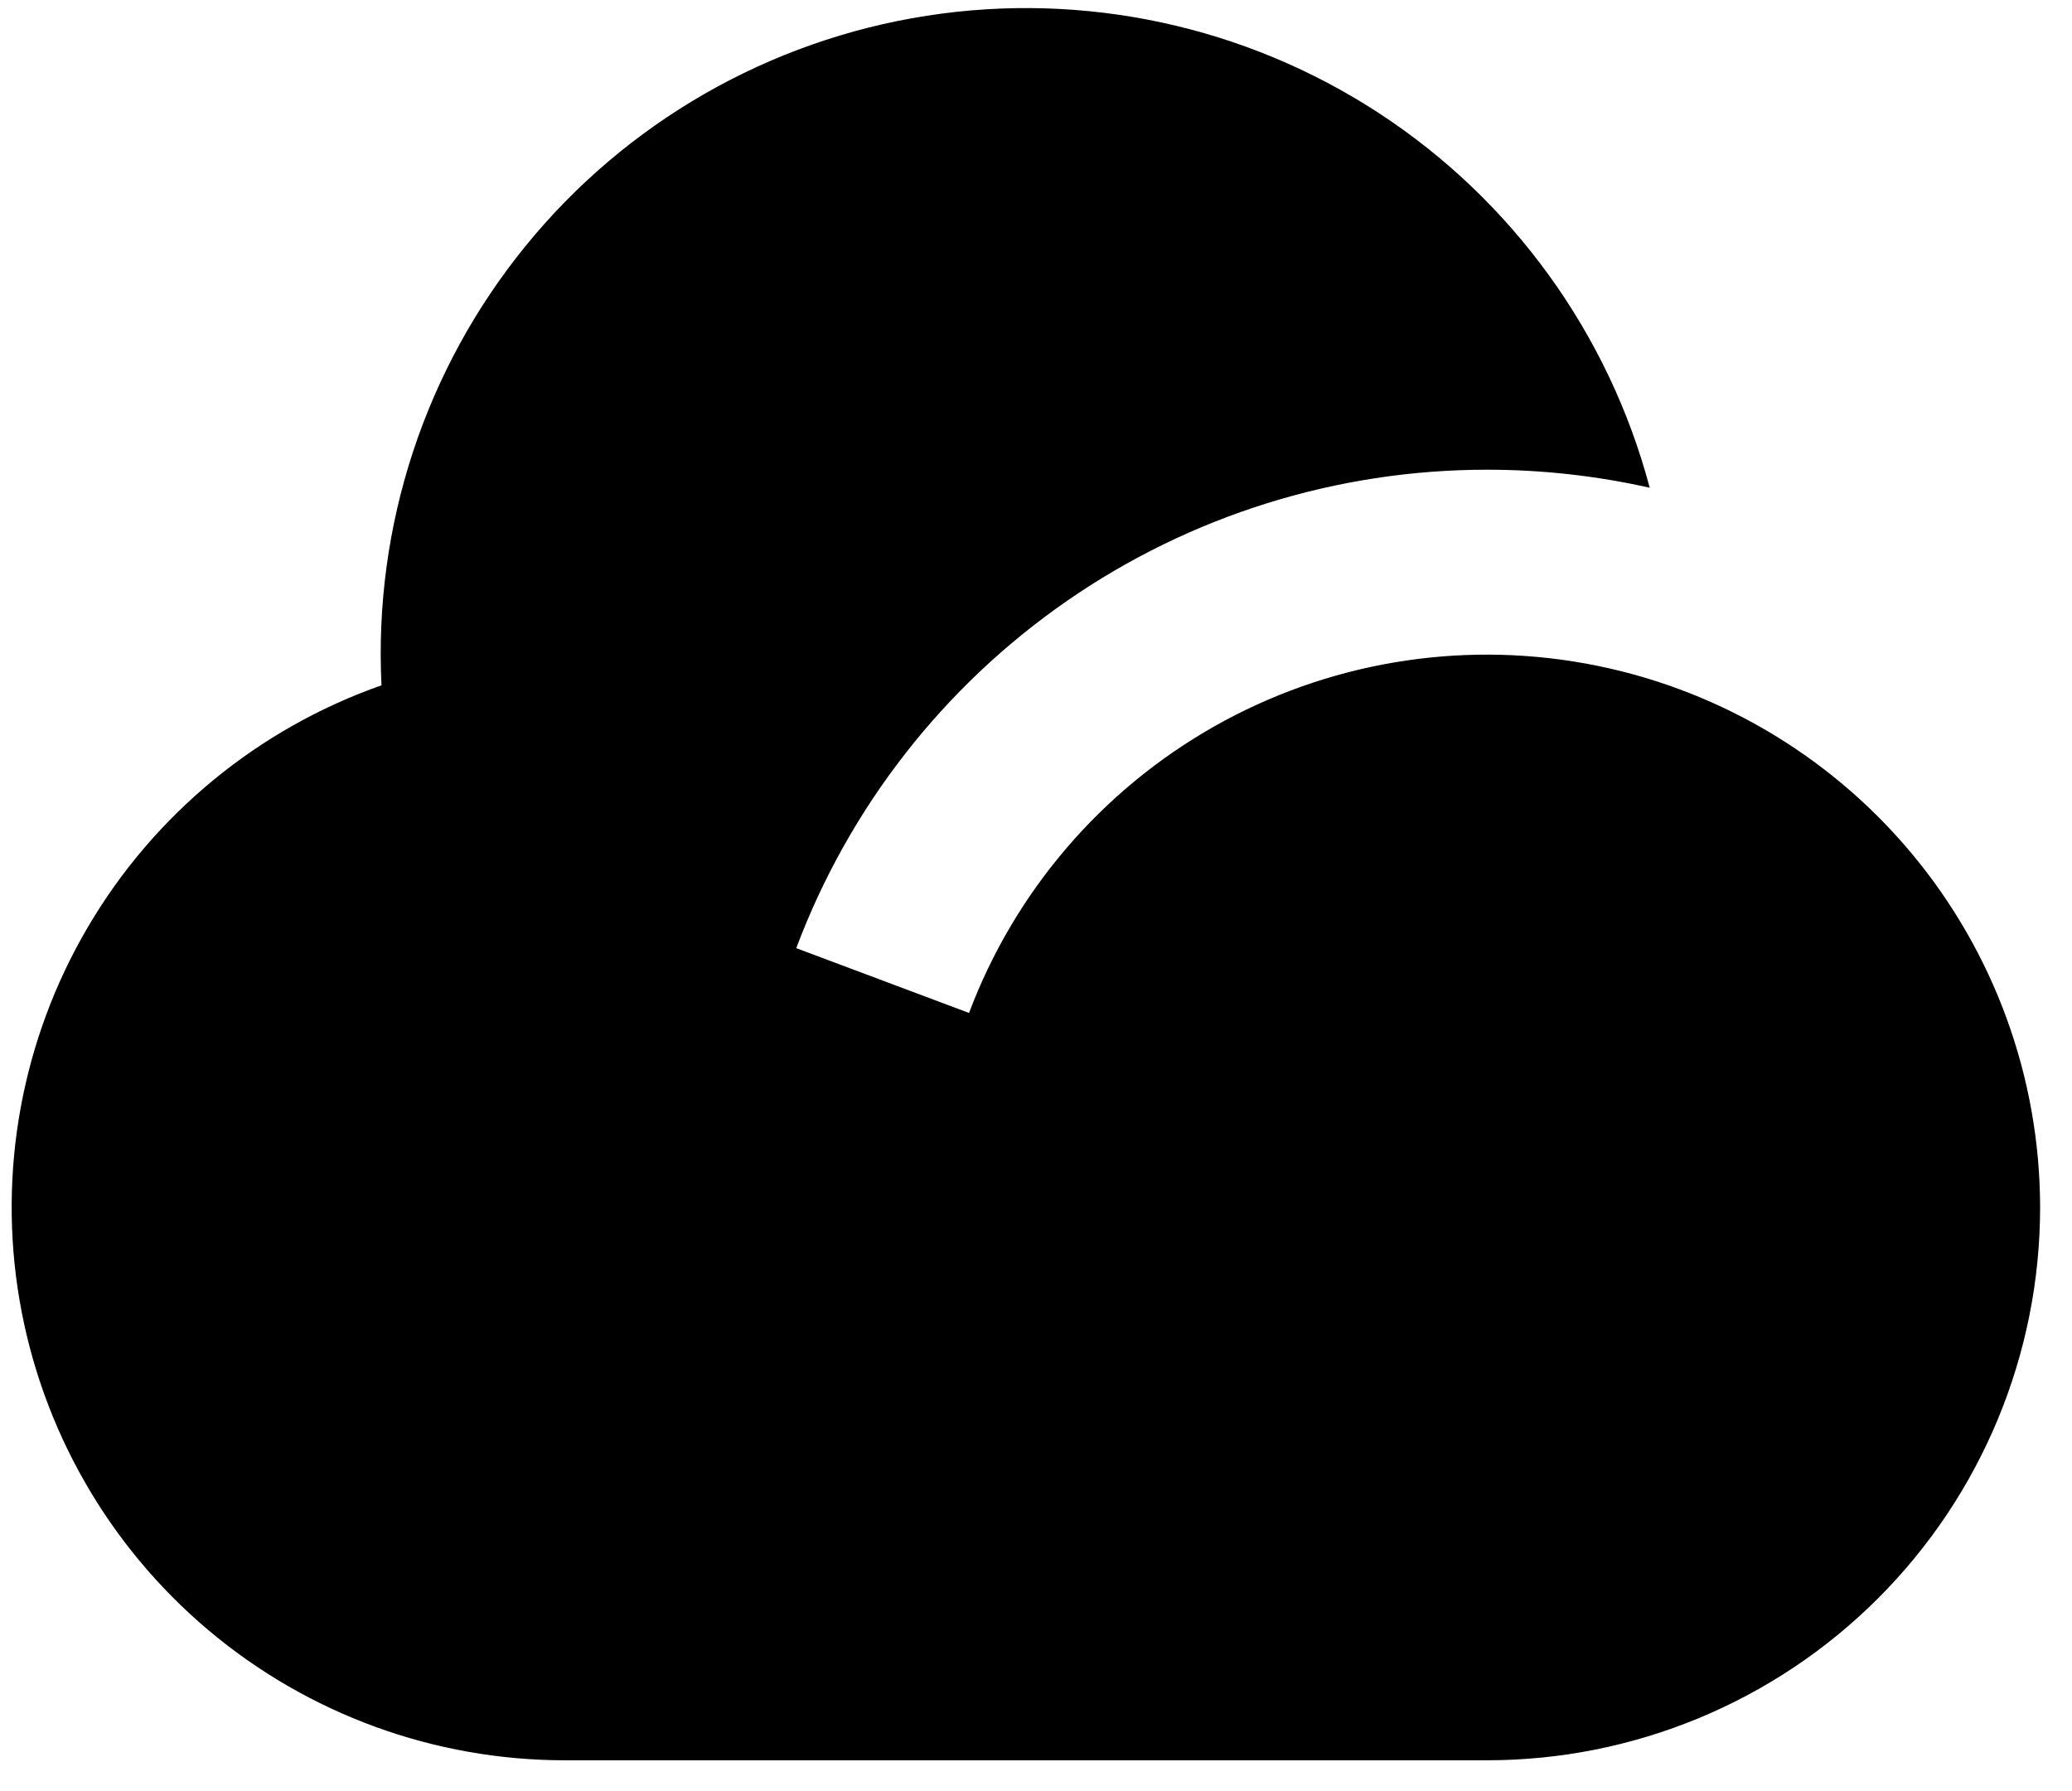 <svg width="59" height="51" viewBox="0 0 59 51" fill="none" xmlns="http://www.w3.org/2000/svg">
<path d="M42.342 13.375C38.067 13.375 33.893 14.679 30.379 17.113C26.864 19.547 24.176 22.996 22.673 26.999L27.593 28.844C28.892 25.393 31.36 22.508 34.568 20.689C37.776 18.871 41.52 18.236 45.148 18.894C48.777 19.552 52.059 21.461 54.424 24.29C56.789 27.119 58.087 30.688 58.092 34.375C58.092 38.552 56.433 42.558 53.479 45.512C50.526 48.466 46.52 50.125 42.342 50.125H16.092C12.373 50.127 8.774 48.814 5.93 46.416C3.087 44.019 1.184 40.693 0.557 37.027C-0.069 33.361 0.622 29.592 2.509 26.387C4.395 23.182 7.355 20.747 10.863 19.515C10.639 14.98 12.1 10.523 14.967 7.003C17.833 3.482 21.902 1.148 26.388 0.449C30.873 -0.25 35.459 0.737 39.261 3.219C43.062 5.7 45.81 9.502 46.976 13.889C45.455 13.547 43.901 13.375 42.342 13.375Z" fill="black"/>
</svg>
